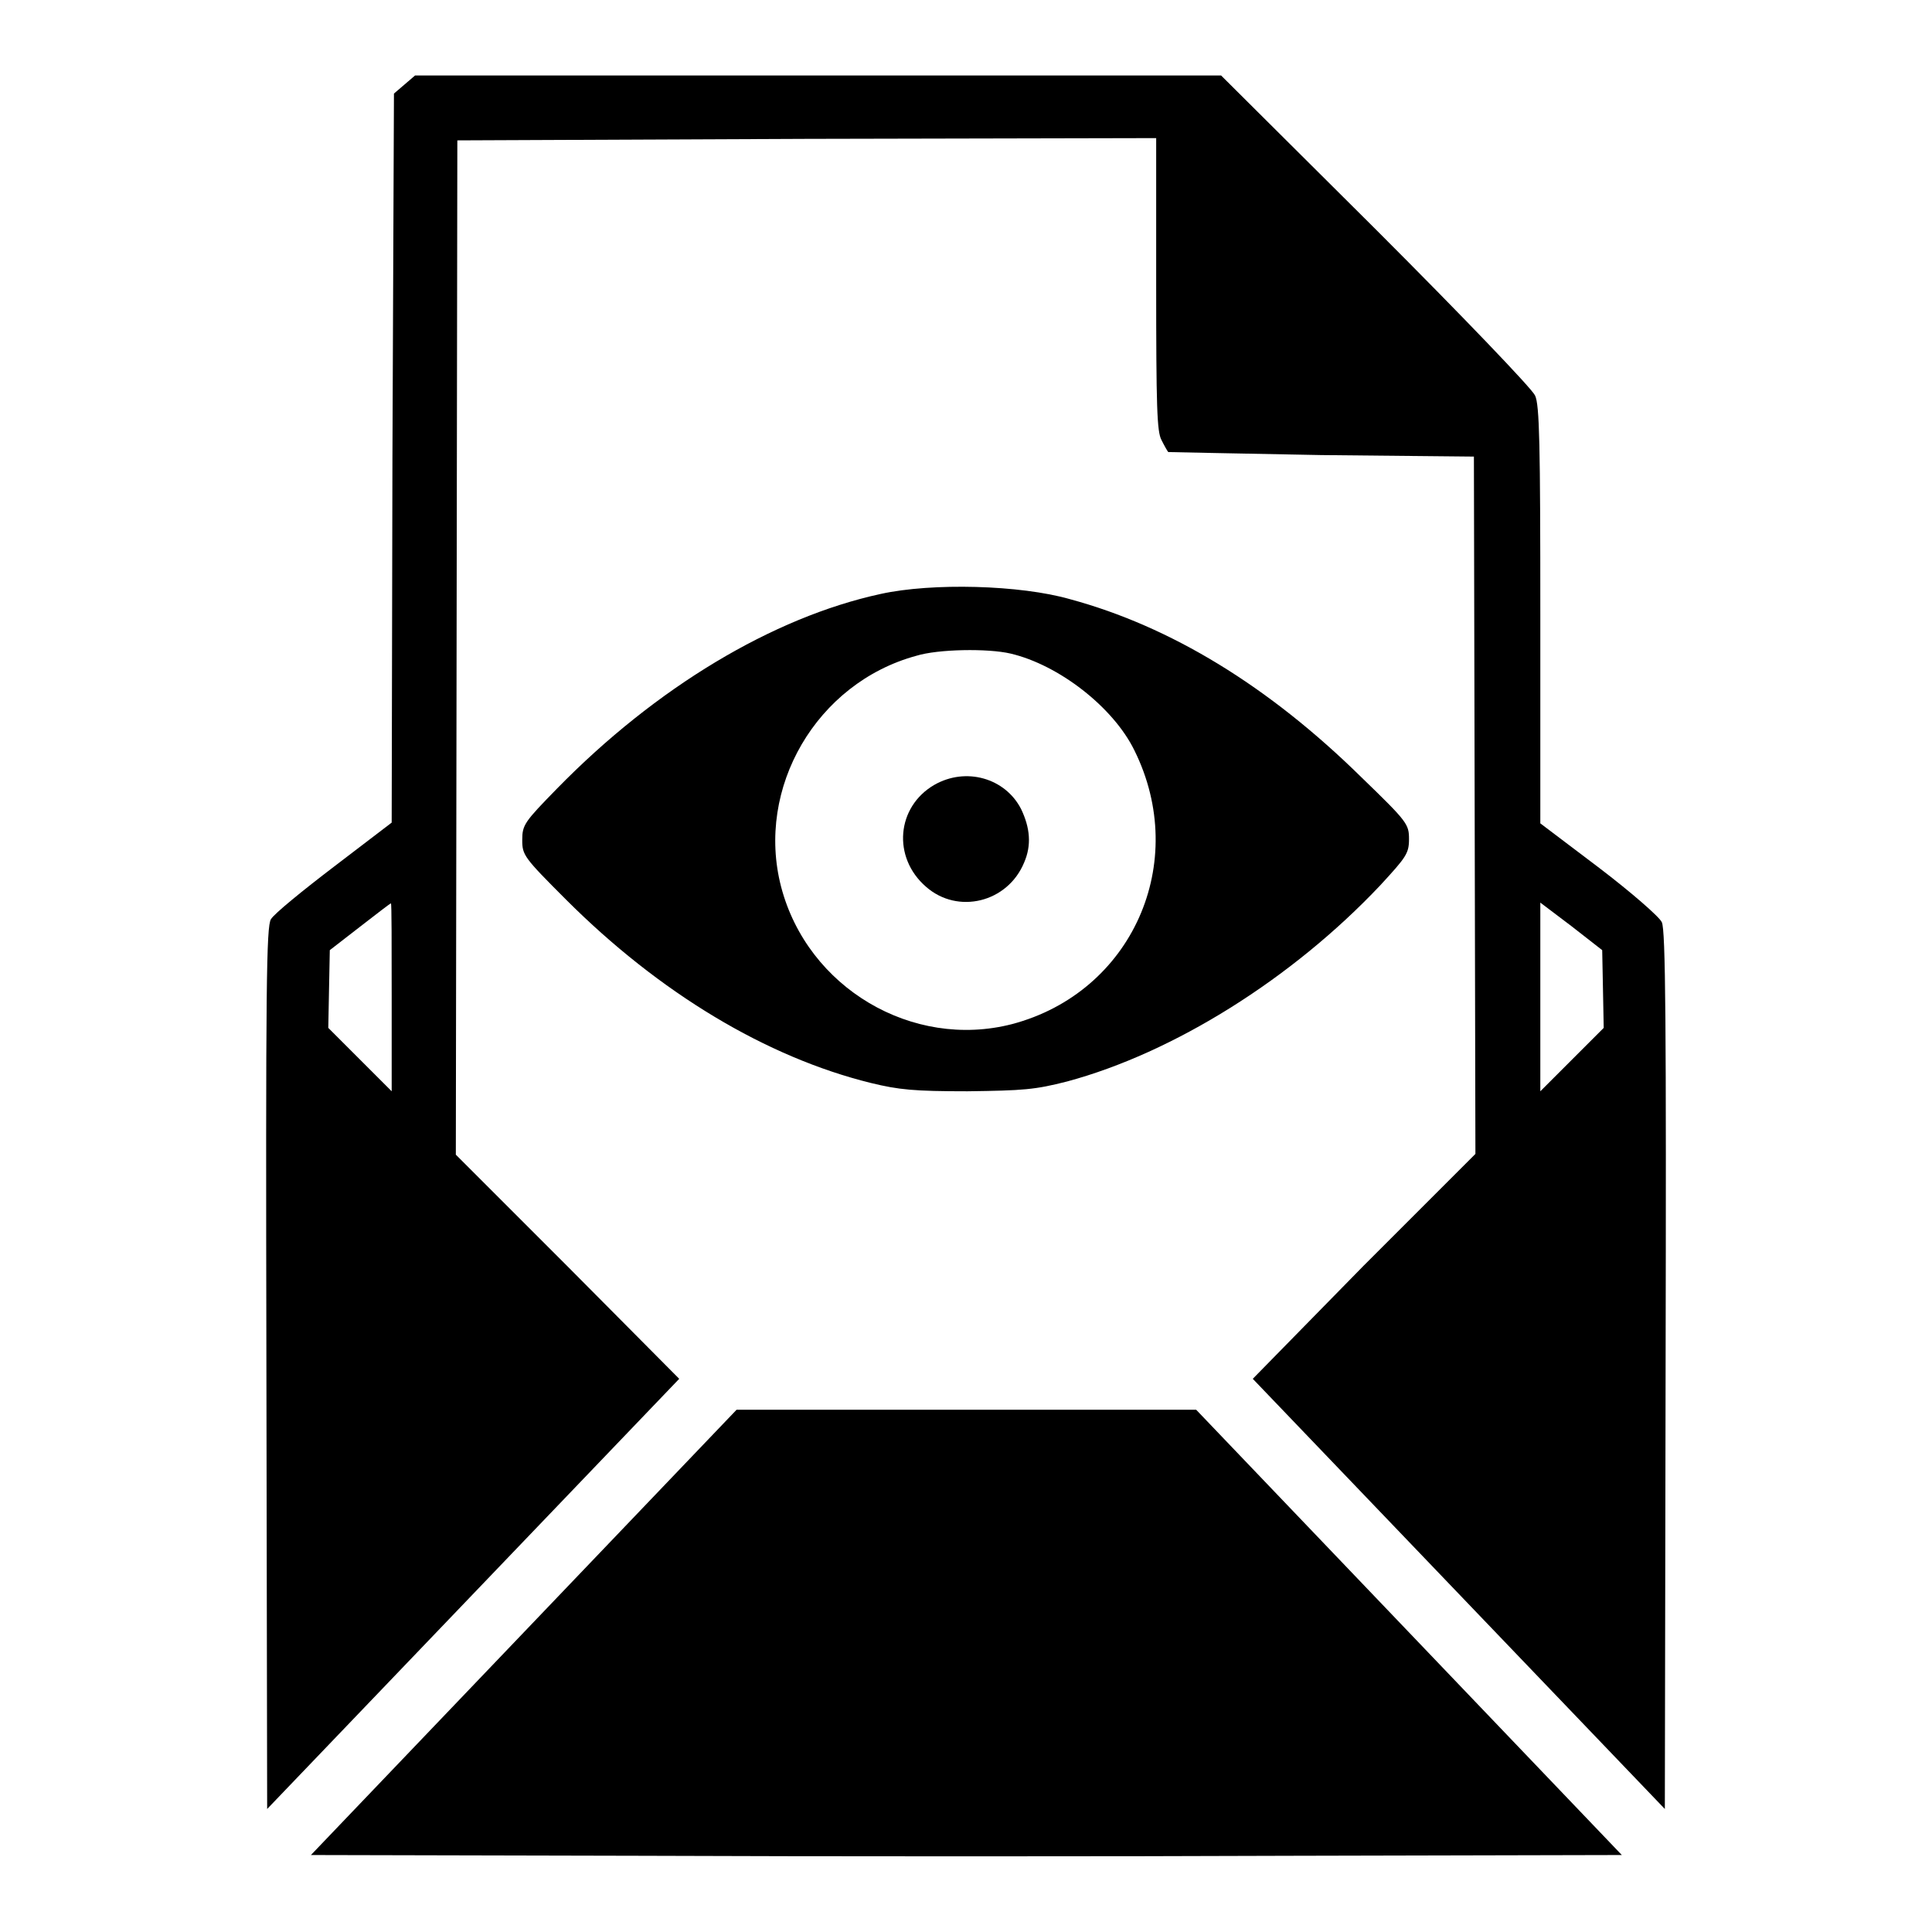 <?xml version="1.0" encoding="utf-8"?>
<!-- Svg Vector Icons : http://www.onlinewebfonts.com/icon -->
<!DOCTYPE svg PUBLIC "-//W3C//DTD SVG 1.1//EN" "http://www.w3.org/Graphics/SVG/1.1/DTD/svg11.dtd">
<svg version="1.1" xmlns="http://www.w3.org/2000/svg" xmlns:xlink="http://www.w3.org/1999/xlink" x="0px" y="0px" viewBox="0 0 256 256" enable-background="new 0 0 256 256" xml:space="preserve">
<g><g><g><path fill="#000000" d="M53.6,11.2l-1.4,1.2L52,60.7L51.9,109l-7.6,5.8c-4.2,3.2-8,6.3-8.4,7c-0.6,1-0.7,8.2-0.6,59.5l0.1,58.4l27.3-28.5L90,182.7l-14.8-14.9L60.4,153l0.1-67.2l0.1-67.2l46.3-0.2l46.3-0.1v19.3c0,16.3,0.1,19.6,0.7,20.7c0.4,0.8,0.8,1.5,0.9,1.6c0.1,0,9.2,0.2,20.3,0.4l20.2,0.2l0.1,46.2l0.1,46.2l-14.8,14.8L166,182.7l27.3,28.5l27.3,28.5l0.1-58.1c0.1-46.1,0-58.4-0.5-59.4c-0.3-0.7-4.1-4-8.3-7.2l-7.8-5.9l0-27.6c0-22.5-0.1-27.9-0.7-29.1c-0.4-0.9-9.6-10.5-21.1-22L161.8,10h-53.4H55L53.6,11.2z M51.9,132.1v12.5l-4.2-4.2l-4.2-4.2l0.1-5.2l0.1-5.1l4-3.1c2.2-1.7,4-3.1,4.1-3.1C51.9,119.6,51.9,125.3,51.9,132.1z M212.4,131l0.1,5.2l-4.2,4.2l-4.2,4.2v-12.5v-12.5l4.1,3.1l4.1,3.2L212.4,131z"/><path fill="#000000" d="M116.7,78.7c-14.3,3.1-29.8,12.4-42.9,25.8c-4.3,4.4-4.6,4.8-4.6,6.8c0,2,0.2,2.3,5.8,7.9c12.4,12.4,26.6,20.9,40.4,24.3c3.7,0.9,5.7,1.1,12.8,1.1c7.4-0.1,8.9-0.2,13.2-1.3c14.1-3.8,29.8-13.6,41.5-26c3.4-3.7,3.8-4.2,3.8-6.1c0-2-0.2-2.3-6.3-8.2c-12.3-12.1-25.3-20-38.6-23.6C135.2,77.5,123.5,77.2,116.7,78.7z M133.9,86.6c6.4,1.5,13.6,7.1,16.4,12.8c7.4,14.9-0.3,32.1-16.2,36.3c-13.2,3.4-27.1-4.8-30.6-18.2c-3.4-13.1,4.7-27,17.9-30.6C124.3,86,130.9,85.9,133.9,86.6z"/><path fill="#000000" d="M123.8,104c-5,2.9-5.6,9.6-1.1,13.5c4.2,3.7,10.8,2.1,13-3.2c1-2.3,0.8-4.6-0.4-7.1C133.2,103.1,128,101.6,123.8,104z"/><path fill="#000000" d="M69.4,216.3l-28.2,29.5l43.4,0.1c23.9,0.1,63,0.1,86.8,0l43.5-0.1l-28.2-29.5l-28.2-29.5H128H97.6L69.4,216.3z"/></g></g></g>
</svg>